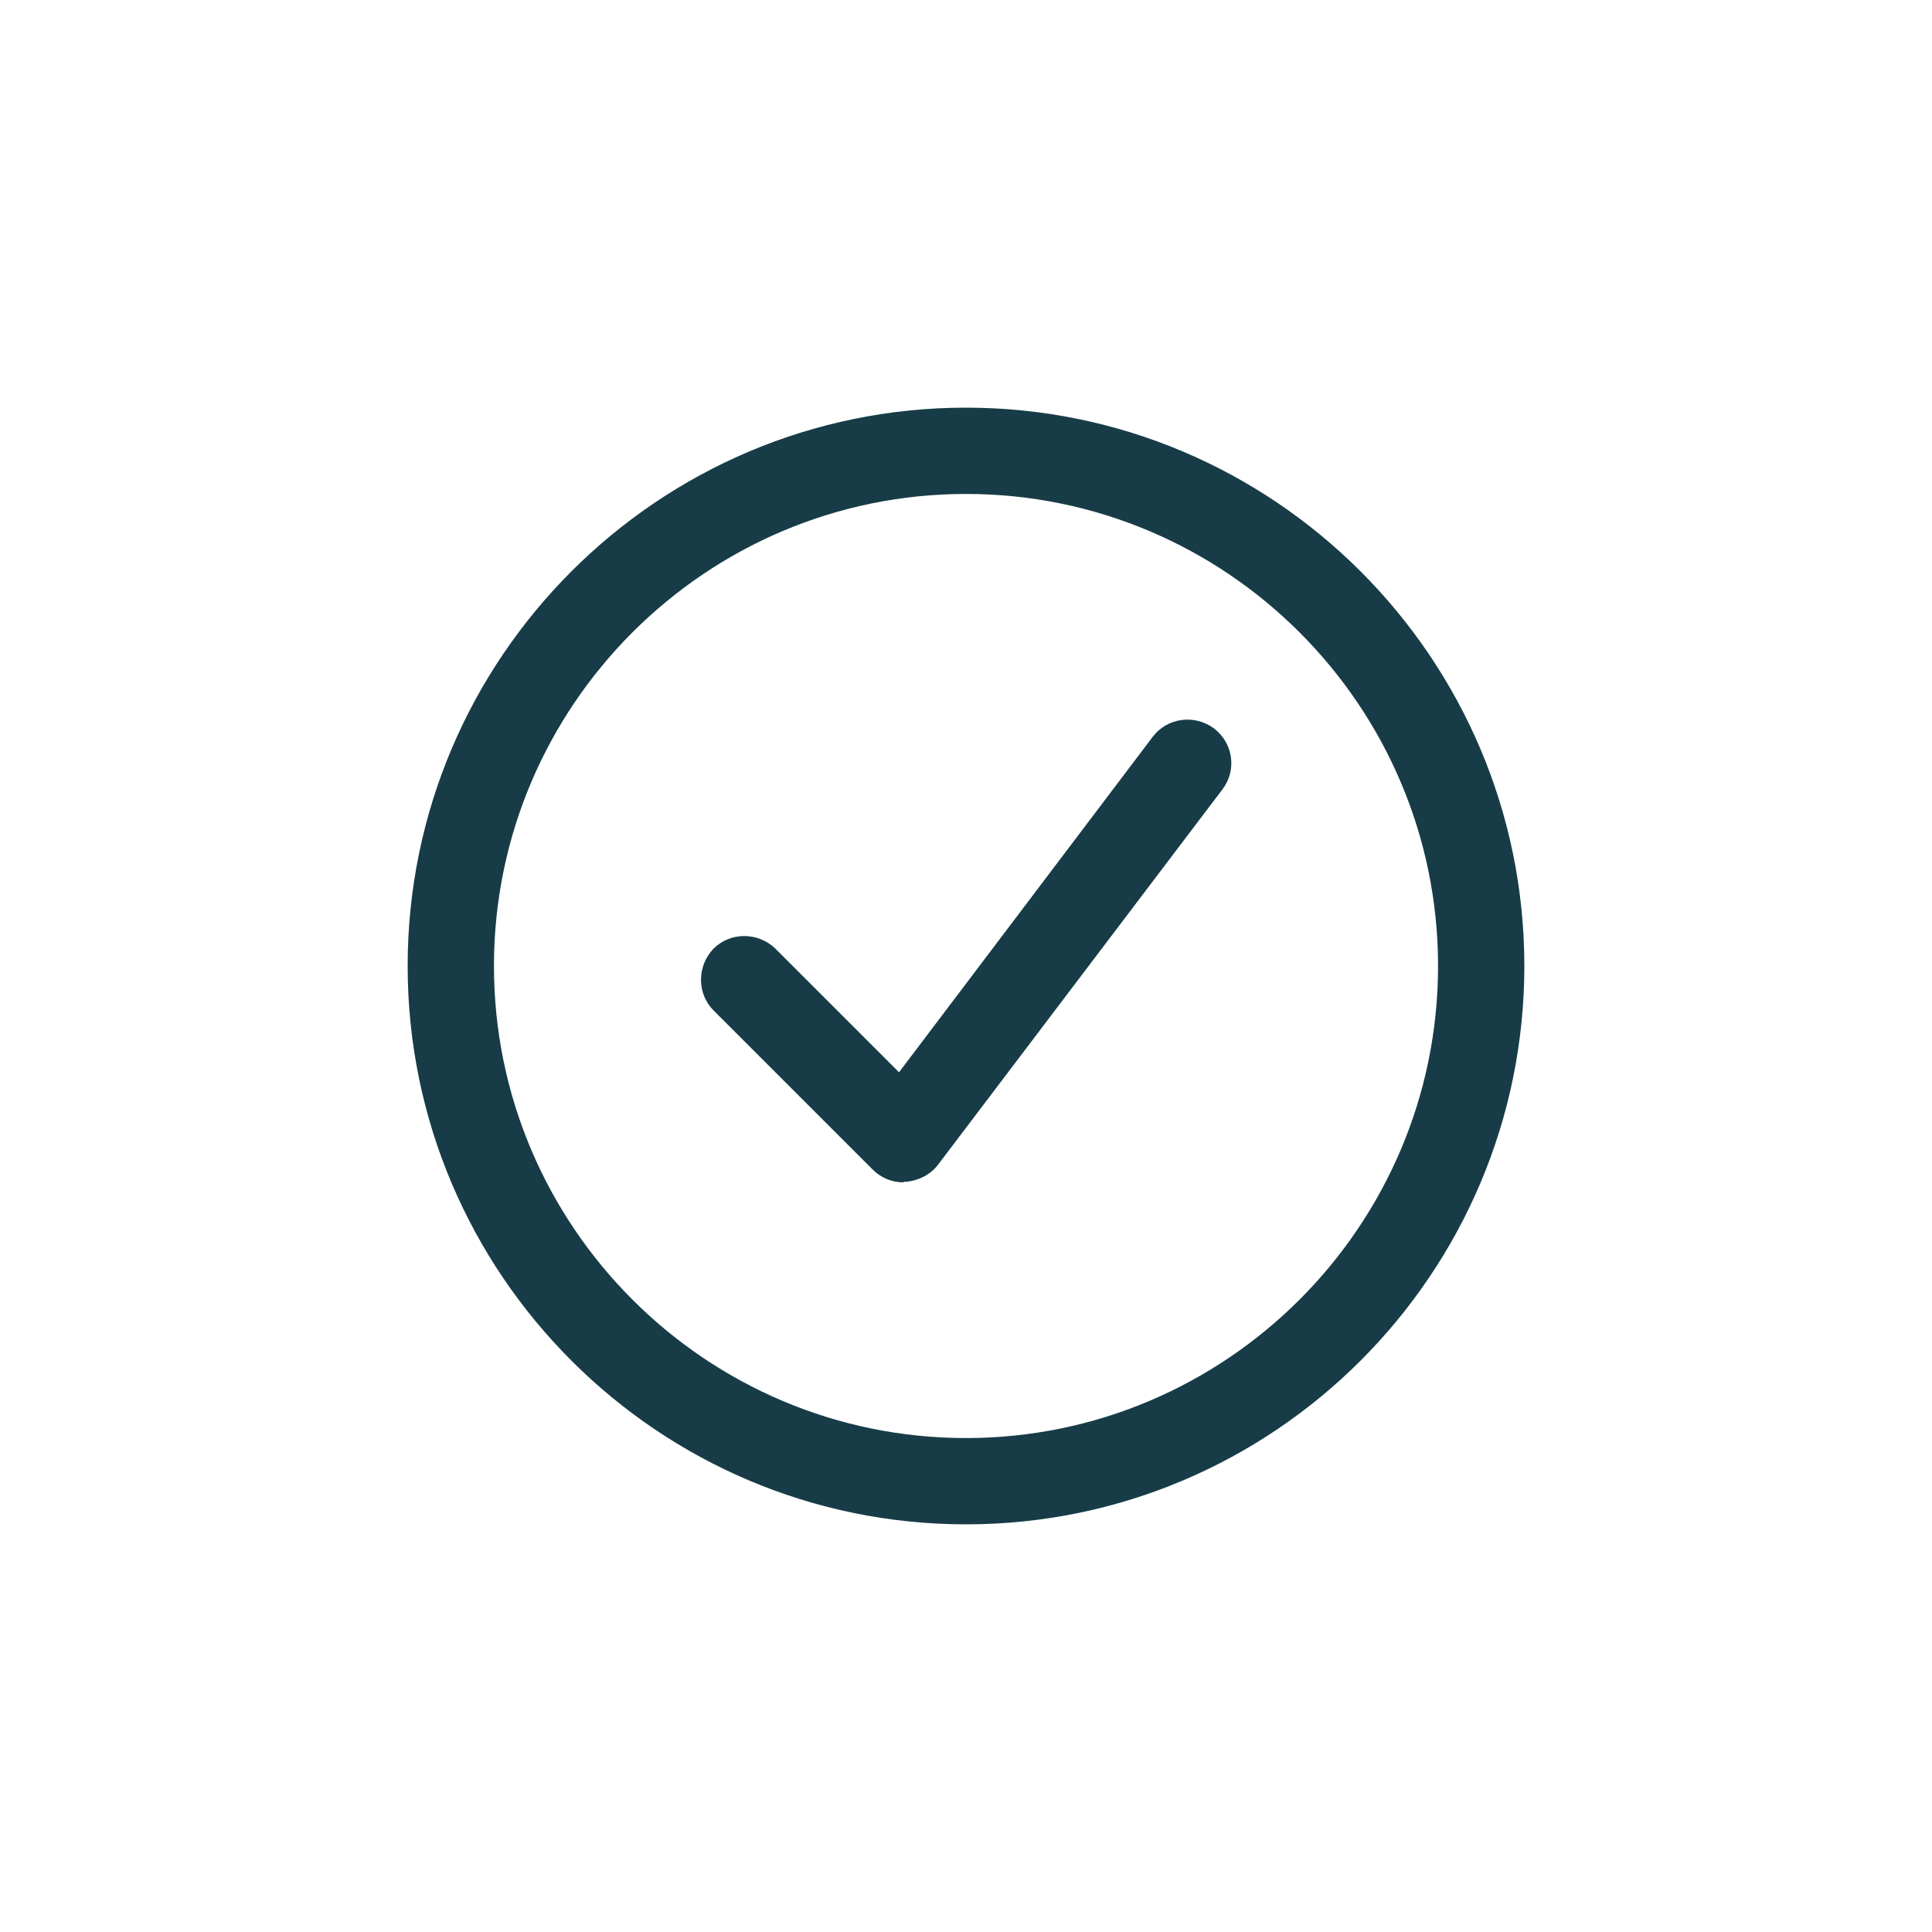 <svg xmlns="http://www.w3.org/2000/svg" xmlns:xlink="http://www.w3.org/1999/xlink" viewBox="0 0 30 30"><defs><style>.cls-1{clip-path:url(#clippath);}.cls-2{fill:none;}.cls-2,.cls-3,.cls-4,.cls-5{stroke-width:0px;}.cls-3{fill:url(#New_Gradient_Swatch_3);mix-blend-mode:multiply;opacity:.3;}.cls-6{clip-path:url(#clippath-1);}.cls-7{opacity:.2;}.cls-8{isolation:isolate;}.cls-4{fill:#173c47;}.cls-5{fill:#e0e9e6;}</style><clipPath id="clippath"><rect class="cls-2" x="478.65" y="-86.29" width="957.53" height="484.67"></rect></clipPath><clipPath id="clippath-1"><rect class="cls-2" x="-619.83" y="-55.23" width="1414" height="421.33"></rect></clipPath><linearGradient id="New_Gradient_Swatch_3" x1="-655.44" y1="152.27" x2="824.8" y2="152.27" gradientUnits="userSpaceOnUse"><stop offset="0" stop-color="#88afa8" stop-opacity="0"></stop><stop offset="1" stop-color="#88afa8"></stop></linearGradient></defs><g class="cls-8"><g id="Design"><g class="cls-1"><rect class="cls-5" x="-619.83" y="-55.23" width="1414" height="421.33"></rect><g class="cls-7"><g class="cls-6"><path class="cls-3" d="m-614.9-105.04h-40.54s20.41,21.77,20.41,21.77l20.44-21.44,20.1,21.44,20.44-21.44,20.1,21.44,20.44-21.44,20.1,21.44,20.44-21.44,20.1,21.44,20.44-21.44,20.1,21.44,20.44-21.44,20.1,21.44,20.44-21.44,20.1,21.44,20.44-21.44,20.1,21.44,20.44-21.44,20.1,21.44,20.44-21.44,20.1,21.44,20.44-21.44,20.1,21.44,20.44-21.44,20.1,21.44,20.44-21.44,20.1,21.44,20.44-21.44,20.1,21.44,20.44-21.44,20.1,21.44,20.44-21.44,20.1,21.44,20.44-21.44,20.1,21.44,20.44-21.44,20.1,21.44,20.44-21.44,20.1,21.44,20.44-21.44,20.1,21.44,20.44-21.44,20.1,21.44,20.44-21.44,20.1,21.44,20.44-21.44,20.1,21.44,20.44-21.44,20.1,21.44,20.44-21.44,20.1,21.44,20.44-21.44,20.1,21.44,20.44-21.44,20.1,21.44,20.44-21.44,20.1,21.44,20.44-21.44,20.1,21.44,20.44-21.44,20.1,21.44,20.44-21.44,20.1,21.44,20.44-21.44,20.1,21.44,20.44-21.44,20.1,21.44,20.44-21.44,20.1,21.44,20.44-21.44,20.1,21.44,20.76-21.77h-40.54s-.63,0-.63,0h-39.91s-.63,0-.63,0h-39.91s-.63,0-.63,0h-39.91s-.63,0-.63,0h-39.91s-.63,0-.63,0h-39.91s-.63,0-.63,0h-39.91s-.63,0-.63,0h-39.91s-.63,0-.63,0h-39.91s-.63,0-.63,0h-39.91s-.63,0-.63,0h-39.91s-.63,0-.63,0h-39.91s-.63,0-.63,0h-39.91s-.63,0-.63,0h-39.91s-.63,0-.63,0h-39.91s-.63,0-.63,0h-39.91s-.63,0-.63,0h-39.91s-.63,0-.63,0h-39.91s-.63,0-.63,0h-39.91s-.63,0-.63,0H-6.22s-.63,0-.63,0h-39.91s-.63,0-.63,0h-39.91s-.63,0-.63,0h-39.91s-.63,0-.63,0h-39.91s-.63,0-.63,0h-39.91s-.63,0-.63,0h-39.91s-.63,0-.63,0h-39.91s-.63,0-.63,0h-39.91s-.63,0-.63,0h-39.91s-.63,0-.63,0h-39.91s-.63,0-.63,0h-39.91s-.63,0-.63,0h-39.91s-.63,0-.63,0h-39.91s-.63,0-.63,0h-39.91s-.63,0-.63,0h-39.91s-.63,0-.63,0ZM804.04-60.93l20.76-21.77h-40.54s-.63,0-.63,0h-39.91s-.63,0-.63,0h-39.91s-.63,0-.63,0h-39.91s-.63,0-.63,0h-39.91s-.63,0-.63,0h-39.91s-.63,0-.63,0h-39.91s-.63,0-.63,0h-39.91s-.63,0-.63,0h-39.91s-.63,0-.63,0h-39.91s-.63,0-.63,0h-39.91s-.63,0-.63,0h-39.91s-.63,0-.63,0h-39.91s-.63,0-.63,0h-39.91s-.63,0-.63,0h-39.91s-.63,0-.63,0h-39.91s-.63,0-.63,0h-39.91s-.63,0-.63,0h-39.91s-.63,0-.63,0h-39.91s-.63,0-.63,0H14.05s-.63,0-.63,0H-26.49s-.63,0-.63,0h-39.91s-.63,0-.63,0h-39.91s-.63,0-.63,0h-39.91s-.63,0-.63,0h-39.91s-.63,0-.63,0h-39.91s-.63,0-.63,0h-39.91s-.63,0-.63,0h-39.91s-.63,0-.63,0h-39.91s-.63,0-.63,0h-39.91s-.63,0-.63,0h-39.91s-.63,0-.63,0h-39.91s-.63,0-.63,0h-39.91s-.63,0-.63,0h-39.91s-.63,0-.63,0h-39.91s-.63,0-.63,0h-40.54s20.41,21.77,20.41,21.77l20.44-21.44,20.1,21.44,20.44-21.44,20.1,21.44,20.44-21.44,20.1,21.44,20.44-21.44,20.1,21.44,20.44-21.44,20.1,21.44,20.44-21.44,20.1,21.44,20.44-21.44,20.1,21.44,20.44-21.44,20.1,21.44,20.44-21.44,20.1,21.44,20.44-21.44,20.1,21.44,20.44-21.44,20.1,21.44,20.44-21.44,20.1,21.44,20.44-21.44,20.1,21.44,20.44-21.44,20.1,21.44,20.44-21.44L-6.71-60.93l20.44-21.44,20.1,21.44,20.44-21.44,20.1,21.44,20.44-21.44,20.1,21.44,20.44-21.44,20.1,21.44,20.44-21.44,20.1,21.44,20.44-21.44,20.1,21.44,20.44-21.44,20.1,21.44,20.44-21.44,20.1,21.44,20.44-21.44,20.1,21.44,20.44-21.44,20.1,21.44,20.44-21.44,20.1,21.44,20.44-21.44,20.1,21.44,20.44-21.44,20.1,21.44,20.44-21.44,20.1,21.44,20.44-21.44,20.1,21.44,20.44-21.44,20.1,21.44,20.44-21.44,20.1,21.44,20.44-21.44,20.1,21.44,20.44-21.44,20.1,21.44,20.44-21.44,20.1,21.44Zm-1418.94.57h-40.54s20.41,21.77,20.41,21.77l20.44-21.44,20.1,21.44,20.44-21.44,20.1,21.44,20.44-21.44,20.1,21.44,20.44-21.44,20.1,21.44,20.44-21.44,20.1,21.44,20.44-21.44,20.1,21.44,20.44-21.44,20.1,21.44,20.44-21.44,20.1,21.44,20.44-21.44,20.1,21.44,20.44-21.44,20.1,21.44,20.44-21.44,20.1,21.44,20.44-21.44,20.1,21.44,20.44-21.44,20.1,21.44,20.44-21.44,20.1,21.44,20.44-21.44,20.1,21.44L-6.53-60.03l20.1,21.44,20.44-21.44,20.1,21.44,20.44-21.44,20.1,21.44,20.44-21.44,20.1,21.44,20.44-21.44,20.1,21.44,20.44-21.44,20.1,21.44,20.44-21.44,20.1,21.44,20.44-21.44,20.1,21.44,20.44-21.44,20.1,21.44,20.44-21.44,20.1,21.44,20.44-21.44,20.1,21.44,20.44-21.44,20.1,21.44,20.44-21.44,20.1,21.44,20.44-21.44,20.1,21.44,20.44-21.44,20.1,21.44,20.44-21.44,20.1,21.44,20.44-21.44,20.1,21.44,20.44-21.44,20.1,21.44,20.44-21.44,20.1,21.44,20.44-21.44,20.1,21.44,20.76-21.77h-40.54s-.63,0-.63,0h-39.91s-.63,0-.63,0h-39.91s-.63,0-.63,0h-39.91s-.63,0-.63,0h-39.91s-.63,0-.63,0h-39.91s-.63,0-.63,0h-39.91s-.63,0-.63,0h-39.91s-.63,0-.63,0h-39.91s-.63,0-.63,0h-39.91s-.63,0-.63,0h-39.91s-.63,0-.63,0h-39.91s-.63,0-.63,0h-39.91s-.63,0-.63,0h-39.91s-.63,0-.63,0h-39.91s-.63,0-.63,0h-39.91s-.63,0-.63,0h-39.91s-.63,0-.63,0h-39.91s-.63,0-.63,0h-39.91s-.63,0-.63,0H-6.22s-.63,0-.63,0h-39.91s-.63,0-.63,0h-39.91s-.63,0-.63,0h-39.91s-.63,0-.63,0h-39.91s-.63,0-.63,0h-39.91s-.63,0-.63,0h-39.91s-.63,0-.63,0h-39.91s-.63,0-.63,0h-39.91s-.63,0-.63,0h-39.91s-.63,0-.63,0h-39.91s-.63,0-.63,0h-39.91s-.63,0-.63,0h-39.91s-.63,0-.63,0h-39.91s-.63,0-.63,0h-39.91s-.63,0-.63,0h-39.91s-.63,0-.63,0ZM804.04-16.25l20.76-21.77h-40.54s-.63,0-.63,0h-39.91s-.63,0-.63,0h-39.91s-.63,0-.63,0h-39.91s-.63,0-.63,0h-39.91s-.63,0-.63,0h-39.91s-.63,0-.63,0h-39.91s-.63,0-.63,0h-39.91s-.63,0-.63,0h-39.91s-.63,0-.63,0h-39.91s-.63,0-.63,0h-39.91s-.63,0-.63,0h-39.91s-.63,0-.63,0h-39.91s-.63,0-.63,0h-39.91s-.63,0-.63,0h-39.91s-.63,0-.63,0h-39.91s-.63,0-.63,0h-39.91s-.63,0-.63,0h-39.91s-.63,0-.63,0h-39.91s-.63,0-.63,0H14.05s-.63,0-.63,0H-26.49s-.63,0-.63,0h-39.91s-.63,0-.63,0h-39.91s-.63,0-.63,0h-39.91s-.63,0-.63,0h-39.91s-.63,0-.63,0h-39.91s-.63,0-.63,0h-39.91s-.63,0-.63,0h-39.91s-.63,0-.63,0h-39.91s-.63,0-.63,0h-39.91s-.63,0-.63,0h-39.91s-.63,0-.63,0h-39.91s-.63,0-.63,0h-39.91s-.63,0-.63,0h-39.91s-.63,0-.63,0h-39.91s-.63,0-.63,0h-40.54s20.41,21.77,20.41,21.77l20.44-21.44,20.1,21.44,20.44-21.44,20.1,21.44,20.44-21.44,20.1,21.44,20.44-21.44,20.1,21.44,20.44-21.44,20.1,21.44,20.44-21.44,20.1,21.44,20.44-21.44,20.1,21.44,20.44-21.44,20.1,21.44,20.44-21.44,20.1,21.44,20.44-21.44,20.1,21.44,20.44-21.44,20.1,21.44,20.44-21.44,20.1,21.44,20.44-21.44,20.1,21.44,20.44-21.44,20.1,21.44,20.44-21.44L-6.71-16.25l20.44-21.44,20.1,21.44,20.44-21.44,20.1,21.44,20.44-21.44,20.1,21.44,20.44-21.44,20.1,21.44,20.44-21.44,20.1,21.44,20.44-21.44,20.1,21.44,20.44-21.44,20.1,21.44,20.44-21.44,20.1,21.44,20.44-21.44,20.1,21.44,20.44-21.44,20.1,21.44,20.44-21.44,20.1,21.44,20.44-21.44,20.1,21.44,20.44-21.44,20.1,21.44,20.44-21.44,20.1,21.44,20.44-21.44,20.1,21.44,20.44-21.44,20.1,21.44,20.44-21.44,20.1,21.44,20.44-21.44,20.1,21.44,20.44-21.44,20.1,21.44,20.44-21.44,20.1,21.44Zm-1418.94.57h-40.54s20.41,21.77,20.41,21.77l20.44-21.44,20.1,21.44,20.44-21.44,20.1,21.44,20.44-21.44,20.1,21.44,20.44-21.44,20.1,21.44,20.44-21.44,20.1,21.44,20.44-21.44,20.1,21.44,20.44-21.44,20.1,21.44,20.44-21.44,20.1,21.44,20.44-21.44,20.1,21.44,20.44-21.44,20.1,21.44,20.44-21.44,20.1,21.44,20.44-21.44,20.1,21.44,20.44-21.44,20.1,21.44,20.44-21.44,20.1,21.44,20.44-21.44L-26.97,6.09-6.53-15.34,13.56,6.09l20.44-21.44L54.1,6.09l20.44-21.44,20.1,21.44,20.44-21.44,20.1,21.44,20.44-21.44,20.1,21.44,20.44-21.44,20.1,21.44,20.44-21.44,20.1,21.44,20.44-21.44,20.1,21.44,20.44-21.44,20.1,21.44,20.44-21.44,20.1,21.44,20.44-21.44,20.1,21.44,20.44-21.44,20.1,21.44,20.44-21.44,20.1,21.44,20.44-21.44,20.1,21.44,20.44-21.44,20.1,21.44,20.44-21.44,20.1,21.44,20.44-21.44,20.1,21.44,20.44-21.44,20.1,21.44,20.44-21.44,20.1,21.44,20.44-21.44,20.1,21.44,20.76-21.77h-40.54s-.63,0-.63,0h-39.91s-.63,0-.63,0h-39.91s-.63,0-.63,0h-39.91s-.63,0-.63,0h-39.91s-.63,0-.63,0h-39.91s-.63,0-.63,0h-39.91s-.63,0-.63,0h-39.91s-.63,0-.63,0h-39.91s-.63,0-.63,0h-39.91s-.63,0-.63,0h-39.91s-.63,0-.63,0h-39.91s-.63,0-.63,0h-39.91s-.63,0-.63,0h-39.91s-.63,0-.63,0h-39.91s-.63,0-.63,0h-39.91s-.63,0-.63,0h-39.91s-.63,0-.63,0h-39.91s-.63,0-.63,0h-39.91s-.63,0-.63,0H-6.22s-.63,0-.63,0h-39.91s-.63,0-.63,0h-39.91s-.63,0-.63,0h-39.91s-.63,0-.63,0h-39.91s-.63,0-.63,0h-39.91s-.63,0-.63,0h-39.91s-.63,0-.63,0h-39.91s-.63,0-.63,0h-39.91s-.63,0-.63,0h-39.91s-.63,0-.63,0h-39.91s-.63,0-.63,0h-39.91s-.63,0-.63,0h-39.91s-.63,0-.63,0h-39.91s-.63,0-.63,0h-39.91s-.63,0-.63,0h-39.91s-.63,0-.63,0ZM804.04,28.44l20.76-21.77h-40.54s-.63,0-.63,0h-39.91s-.63,0-.63,0h-39.91s-.63,0-.63,0h-39.91s-.63,0-.63,0h-39.91s-.63,0-.63,0h-39.91s-.63,0-.63,0h-39.91s-.63,0-.63,0h-39.91s-.63,0-.63,0h-39.91s-.63,0-.63,0h-39.91s-.63,0-.63,0h-39.91s-.63,0-.63,0h-39.91s-.63,0-.63,0h-39.91s-.63,0-.63,0h-39.91s-.63,0-.63,0h-39.91s-.63,0-.63,0h-39.91s-.63,0-.63,0h-39.91s-.63,0-.63,0h-39.91s-.63,0-.63,0h-39.91s-.63,0-.63,0H14.05s-.63,0-.63,0H-26.49s-.63,0-.63,0h-39.91s-.63,0-.63,0h-39.91s-.63,0-.63,0h-39.91s-.63,0-.63,0h-39.91s-.63,0-.63,0h-39.91s-.63,0-.63,0h-39.91s-.63,0-.63,0h-39.91s-.63,0-.63,0h-39.91s-.63,0-.63,0h-39.91s-.63,0-.63,0h-39.91s-.63,0-.63,0h-39.91s-.63,0-.63,0h-39.91s-.63,0-.63,0h-39.91s-.63,0-.63,0h-39.91s-.63,0-.63,0h-40.54s20.41,21.77,20.41,21.77l20.44-21.44,20.1,21.44,20.44-21.44,20.1,21.44,20.44-21.44,20.1,21.44,20.44-21.44,20.1,21.44,20.44-21.44,20.1,21.44,20.44-21.44,20.1,21.44,20.44-21.44,20.1,21.44,20.44-21.44,20.1,21.44,20.44-21.44,20.1,21.44,20.44-21.44,20.1,21.44,20.44-21.44,20.1,21.44,20.44-21.44,20.1,21.44,20.44-21.44,20.1,21.44,20.44-21.44,20.1,21.44L-26.8,7-6.71,28.44,13.74,7l20.1,21.44L54.27,7l20.1,21.44,20.44-21.44,20.1,21.44,20.44-21.44,20.1,21.44,20.44-21.44,20.1,21.44,20.44-21.44,20.1,21.44,20.44-21.44,20.1,21.44,20.44-21.44,20.1,21.44,20.44-21.44,20.1,21.44,20.44-21.44,20.1,21.44,20.44-21.44,20.1,21.44,20.44-21.44,20.1,21.44,20.44-21.44,20.1,21.44,20.44-21.44,20.1,21.44,20.44-21.44,20.1,21.44,20.44-21.44,20.1,21.44,20.44-21.44,20.1,21.44,20.44-21.44,20.1,21.44,20.44-21.44,20.1,21.44,20.44-21.44,20.1,21.44Zm-1418.94.57h-40.54s20.41,21.77,20.41,21.77l20.44-21.44,20.1,21.44,20.44-21.44,20.1,21.44,20.44-21.44,20.1,21.44,20.44-21.44,20.1,21.44,20.44-21.44,20.1,21.44,20.44-21.44,20.1,21.44,20.44-21.44,20.1,21.44,20.44-21.44,20.1,21.44,20.44-21.44,20.1,21.44,20.44-21.44,20.1,21.44,20.44-21.44,20.1,21.44,20.44-21.44,20.1,21.44,20.44-21.44,20.1,21.44,20.44-21.44,20.1,21.44,20.44-21.44,20.1,21.44L-6.53,29.34l20.1,21.44,20.44-21.44,20.1,21.44,20.44-21.44,20.1,21.44,20.44-21.44,20.1,21.44,20.44-21.44,20.1,21.44,20.44-21.44,20.1,21.44,20.44-21.44,20.1,21.44,20.44-21.44,20.1,21.44,20.44-21.44,20.1,21.44,20.44-21.44,20.1,21.44,20.44-21.44,20.1,21.44,20.44-21.44,20.1,21.44,20.44-21.44,20.1,21.44,20.44-21.44,20.1,21.44,20.44-21.44,20.1,21.44,20.44-21.44,20.1,21.44,20.44-21.44,20.1,21.44,20.44-21.44,20.1,21.44,20.44-21.44,20.1,21.44,20.44-21.44,20.1,21.44,20.76-21.77h-40.54s-.63,0-.63,0h-39.91s-.63,0-.63,0h-39.91s-.63,0-.63,0h-39.91s-.63,0-.63,0h-39.91s-.63,0-.63,0h-39.91s-.63,0-.63,0h-39.91s-.63,0-.63,0h-39.91s-.63,0-.63,0h-39.91s-.63,0-.63,0h-39.91s-.63,0-.63,0h-39.91s-.63,0-.63,0h-39.91s-.63,0-.63,0h-39.91s-.63,0-.63,0h-39.91s-.63,0-.63,0h-39.91s-.63,0-.63,0h-39.91s-.63,0-.63,0h-39.91s-.63,0-.63,0h-39.91s-.63,0-.63,0h-39.91s-.63,0-.63,0H-6.22s-.63,0-.63,0h-39.91s-.63,0-.63,0h-39.91s-.63,0-.63,0h-39.91s-.63,0-.63,0h-39.91s-.63,0-.63,0h-39.91s-.63,0-.63,0h-39.91s-.63,0-.63,0h-39.91s-.63,0-.63,0h-39.91s-.63,0-.63,0h-39.91s-.63,0-.63,0h-39.91s-.63,0-.63,0h-39.91s-.63,0-.63,0h-39.91s-.63,0-.63,0h-39.91s-.63,0-.63,0h-39.91s-.63,0-.63,0h-39.91s-.63,0-.63,0Zm1418.94,44.11l20.76-21.77h-40.54s-.63,0-.63,0h-39.91s-.63,0-.63,0h-39.91s-.63,0-.63,0h-39.91s-.63,0-.63,0h-39.91s-.63,0-.63,0h-39.91s-.63,0-.63,0h-39.91s-.63,0-.63,0h-39.91s-.63,0-.63,0h-39.91s-.63,0-.63,0h-39.91s-.63,0-.63,0h-39.91s-.63,0-.63,0h-39.91s-.63,0-.63,0h-39.91s-.63,0-.63,0h-39.91s-.63,0-.63,0h-39.91s-.63,0-.63,0h-39.91s-.63,0-.63,0h-39.91s-.63,0-.63,0h-39.91s-.63,0-.63,0h-39.91s-.63,0-.63,0H14.05s-.63,0-.63,0H-26.49s-.63,0-.63,0h-39.91s-.63,0-.63,0h-39.91s-.63,0-.63,0h-39.91s-.63,0-.63,0h-39.91s-.63,0-.63,0h-39.91s-.63,0-.63,0h-39.91s-.63,0-.63,0h-39.91s-.63,0-.63,0h-39.91s-.63,0-.63,0h-39.91s-.63,0-.63,0h-39.91s-.63,0-.63,0h-39.91s-.63,0-.63,0h-39.91s-.63,0-.63,0h-39.91s-.63,0-.63,0h-39.91s-.63,0-.63,0h-40.54s20.41,21.77,20.41,21.77l20.44-21.44,20.1,21.44,20.44-21.44,20.1,21.44,20.44-21.44,20.1,21.44,20.44-21.44,20.1,21.44,20.44-21.44,20.1,21.44,20.44-21.44,20.1,21.44,20.44-21.44,20.1,21.44,20.44-21.44,20.1,21.44,20.44-21.44,20.1,21.44,20.44-21.44,20.1,21.44,20.44-21.44,20.1,21.44,20.44-21.44,20.1,21.44,20.44-21.44,20.1,21.44,20.44-21.44,20.1,21.44,20.44-21.44,20.1,21.44,20.44-21.44,20.1,21.44,20.44-21.44,20.1,21.44,20.44-21.44,20.1,21.44,20.44-21.44,20.1,21.44,20.44-21.44,20.1,21.44,20.44-21.44,20.1,21.44,20.44-21.44,20.1,21.44,20.44-21.44,20.1,21.44,20.44-21.44,20.1,21.44,20.44-21.44,20.1,21.44,20.44-21.44,20.1,21.44,20.44-21.44,20.1,21.44,20.44-21.44,20.1,21.44,20.44-21.44,20.1,21.44,20.44-21.44,20.1,21.44,20.44-21.44,20.1,21.44,20.44-21.44,20.1,21.44,20.44-21.44,20.1,21.44,20.44-21.44,20.1,21.44,20.44-21.44,20.1,21.44Zm-1418.94.57h-40.54s20.41,21.77,20.41,21.77l20.44-21.44,20.1,21.44,20.44-21.44,20.1,21.44,20.44-21.44,20.1,21.44,20.44-21.44,20.1,21.44,20.44-21.44,20.1,21.44,20.44-21.44,20.1,21.44,20.44-21.44,20.1,21.44,20.44-21.44,20.1,21.44,20.44-21.44,20.1,21.44,20.44-21.44,20.1,21.44,20.44-21.44,20.1,21.44,20.44-21.44,20.1,21.44,20.44-21.44,20.1,21.44,20.44-21.44,20.1,21.44,20.44-21.44,20.1,21.44,20.44-21.44,20.1,21.44,20.44-21.44,20.1,21.44,20.44-21.44,20.1,21.44,20.44-21.44,20.1,21.44,20.44-21.44,20.1,21.44,20.44-21.44,20.1,21.44,20.44-21.44,20.1,21.44,20.44-21.44,20.1,21.44,20.44-21.44,20.1,21.44,20.44-21.44,20.1,21.44,20.44-21.44,20.1,21.44,20.44-21.44,20.1,21.44,20.44-21.44,20.1,21.44,20.44-21.44,20.1,21.44,20.44-21.44,20.1,21.44,20.44-21.44,20.1,21.44,20.44-21.44,20.1,21.44,20.44-21.44,20.1,21.44,20.44-21.44,20.1,21.44,20.44-21.44,20.1,21.44,20.76-21.77h-40.54s-.63,0-.63,0h-39.91s-.63,0-.63,0h-39.91s-.63,0-.63,0h-39.91s-.63,0-.63,0h-39.91s-.63,0-.63,0h-39.91s-.63,0-.63,0h-39.91s-.63,0-.63,0h-39.91s-.63,0-.63,0h-39.91s-.63,0-.63,0h-39.91s-.63,0-.63,0h-39.91s-.63,0-.63,0h-39.91s-.63,0-.63,0h-39.91s-.63,0-.63,0h-39.91s-.63,0-.63,0h-39.91s-.63,0-.63,0h-39.91s-.63,0-.63,0h-39.91s-.63,0-.63,0h-39.91s-.63,0-.63,0h-39.91s-.63,0-.63,0H-6.22s-.63,0-.63,0h-39.91s-.63,0-.63,0h-39.91s-.63,0-.63,0h-39.91s-.63,0-.63,0h-39.91s-.63,0-.63,0h-39.91s-.63,0-.63,0h-39.91s-.63,0-.63,0h-39.91s-.63,0-.63,0h-39.91s-.63,0-.63,0h-39.91s-.63,0-.63,0h-39.91s-.63,0-.63,0h-39.91s-.63,0-.63,0h-39.91s-.63,0-.63,0h-39.91s-.63,0-.63,0h-39.91s-.63,0-.63,0h-39.91s-.63,0-.63,0Zm1418.94,44.11l20.76-21.77h-40.54s-.63,0-.63,0h-39.91s-.63,0-.63,0h-39.91s-.63,0-.63,0h-39.91s-.63,0-.63,0h-39.91s-.63,0-.63,0h-39.91s-.63,0-.63,0h-39.91s-.63,0-.63,0h-39.91s-.63,0-.63,0h-39.91s-.63,0-.63,0h-39.91s-.63,0-.63,0h-39.91s-.63,0-.63,0h-39.91s-.63,0-.63,0h-39.91s-.63,0-.63,0h-39.91s-.63,0-.63,0h-39.91s-.63,0-.63,0h-39.91s-.63,0-.63,0h-39.91s-.63,0-.63,0h-39.91s-.63,0-.63,0h-39.91s-.63,0-.63,0H14.05s-.63,0-.63,0H-26.49s-.63,0-.63,0h-39.91s-.63,0-.63,0h-39.91s-.63,0-.63,0h-39.91s-.63,0-.63,0h-39.91s-.63,0-.63,0h-39.91s-.63,0-.63,0h-39.91s-.63,0-.63,0h-39.91s-.63,0-.63,0h-39.91s-.63,0-.63,0h-39.91s-.63,0-.63,0h-39.91s-.63,0-.63,0h-39.91s-.63,0-.63,0h-39.91s-.63,0-.63,0h-39.91s-.63,0-.63,0h-39.91s-.63,0-.63,0h-40.54s20.41,21.77,20.41,21.77l20.44-21.44,20.1,21.44,20.44-21.44,20.1,21.44,20.44-21.44,20.1,21.44,20.44-21.44,20.1,21.44,20.44-21.44,20.1,21.44,20.44-21.44,20.1,21.44,20.44-21.44,20.1,21.44,20.44-21.44,20.1,21.44,20.44-21.44,20.1,21.44,20.44-21.44,20.1,21.44,20.44-21.44,20.1,21.44,20.44-21.44,20.1,21.44,20.44-21.44,20.1,21.44,20.44-21.44,20.1,21.44,20.44-21.44,20.1,21.44,20.44-21.44,20.1,21.44,20.44-21.44,20.1,21.44,20.44-21.44,20.1,21.44,20.44-21.44,20.1,21.44,20.44-21.44,20.1,21.44,20.44-21.44,20.1,21.44,20.44-21.44,20.1,21.44,20.44-21.44,20.1,21.44,20.44-21.44,20.1,21.44,20.44-21.44,20.1,21.44,20.44-21.44,20.1,21.44,20.44-21.44,20.1,21.44,20.44-21.44,20.1,21.44,20.44-21.44,20.1,21.44,20.44-21.44,20.1,21.44,20.44-21.44,20.1,21.44,20.44-21.44,20.1,21.44,20.44-21.44,20.1,21.44,20.44-21.44,20.1,21.44,20.44-21.44,20.1,21.44Zm-1418.94.57h-40.54s20.41,21.77,20.41,21.77l20.44-21.44,20.1,21.44,20.44-21.44,20.1,21.44,20.44-21.44,20.1,21.44,20.44-21.44,20.1,21.44,20.44-21.44,20.1,21.44,20.44-21.44,20.1,21.44,20.44-21.44,20.1,21.44,20.44-21.44,20.1,21.44,20.44-21.44,20.1,21.44,20.44-21.44,20.1,21.44,20.44-21.44,20.1,21.44,20.44-21.44,20.1,21.44,20.44-21.44,20.1,21.44,20.44-21.44,20.1,21.44,20.44-21.44,20.1,21.44,20.44-21.44,20.1,21.44,20.44-21.44,20.1,21.44,20.44-21.44,20.1,21.44,20.44-21.44,20.1,21.44,20.44-21.44,20.1,21.44,20.44-21.44,20.1,21.44,20.44-21.44,20.1,21.44,20.44-21.44,20.1,21.44,20.44-21.44,20.1,21.44,20.44-21.44,20.1,21.44,20.44-21.44,20.1,21.44,20.44-21.44,20.1,21.44,20.44-21.44,20.1,21.44,20.44-21.44,20.1,21.44,20.44-21.44,20.1,21.44,20.44-21.44,20.1,21.44,20.44-21.44,20.1,21.44,20.44-21.44,20.1,21.44,20.44-21.44,20.1,21.44,20.44-21.44,20.1,21.44,20.76-21.77h-40.54s-.63,0-.63,0h-39.91s-.63,0-.63,0h-39.91s-.63,0-.63,0h-39.91s-.63,0-.63,0h-39.91s-.63,0-.63,0h-39.91s-.63,0-.63,0h-39.91s-.63,0-.63,0h-39.91s-.63,0-.63,0h-39.91s-.63,0-.63,0h-39.91s-.63,0-.63,0h-39.91s-.63,0-.63,0h-39.91s-.63,0-.63,0h-39.91s-.63,0-.63,0h-39.91s-.63,0-.63,0h-39.91s-.63,0-.63,0h-39.91s-.63,0-.63,0h-39.91s-.63,0-.63,0h-39.91s-.63,0-.63,0h-39.91s-.63,0-.63,0H-6.22s-.63,0-.63,0h-39.91s-.63,0-.63,0h-39.91s-.63,0-.63,0h-39.91s-.63,0-.63,0h-39.91s-.63,0-.63,0h-39.91s-.63,0-.63,0h-39.91s-.63,0-.63,0h-39.91s-.63,0-.63,0h-39.91s-.63,0-.63,0h-39.91s-.63,0-.63,0h-39.91s-.63,0-.63,0h-39.91s-.63,0-.63,0h-39.91s-.63,0-.63,0h-39.91s-.63,0-.63,0h-39.91s-.63,0-.63,0h-39.91s-.63,0-.63,0Zm1418.94,44.11l20.76-21.77h-40.54s-.63,0-.63,0h-39.91s-.63,0-.63,0h-39.91s-.63,0-.63,0h-39.91s-.63,0-.63,0h-39.91s-.63,0-.63,0h-39.91s-.63,0-.63,0h-39.91s-.63,0-.63,0h-39.91s-.63,0-.63,0h-39.91s-.63,0-.63,0h-39.91s-.63,0-.63,0h-39.91s-.63,0-.63,0h-39.91s-.63,0-.63,0h-39.91s-.63,0-.63,0h-39.91s-.63,0-.63,0h-39.91s-.63,0-.63,0h-39.91s-.63,0-.63,0h-39.91s-.63,0-.63,0h-39.91s-.63,0-.63,0h-39.91s-.63,0-.63,0H14.05s-.63,0-.63,0H-26.49s-.63,0-.63,0h-39.91s-.63,0-.63,0h-39.91s-.63,0-.63,0h-39.91s-.63,0-.63,0h-39.91s-.63,0-.63,0h-39.91s-.63,0-.63,0h-39.91s-.63,0-.63,0h-39.91s-.63,0-.63,0h-39.91s-.63,0-.63,0h-39.91s-.63,0-.63,0h-39.91s-.63,0-.63,0h-39.91s-.63,0-.63,0h-39.91s-.63,0-.63,0h-39.91s-.63,0-.63,0h-39.91s-.63,0-.63,0h-40.54s20.41,21.77,20.41,21.77l20.44-21.44,20.1,21.44,20.44-21.44,20.1,21.44,20.44-21.44,20.1,21.44,20.44-21.44,20.1,21.44,20.44-21.44,20.1,21.44,20.44-21.44,20.1,21.44,20.44-21.44,20.1,21.44,20.44-21.44,20.1,21.44,20.44-21.44,20.1,21.44,20.44-21.44,20.1,21.44,20.44-21.44,20.1,21.44,20.44-21.44,20.1,21.44,20.44-21.44,20.1,21.44,20.44-21.44,20.1,21.44,20.44-21.44,20.1,21.44,20.44-21.44,20.1,21.44,20.44-21.44,20.1,21.44,20.44-21.44,20.1,21.44,20.44-21.44,20.1,21.44,20.44-21.44,20.1,21.44,20.44-21.44,20.1,21.44,20.44-21.44,20.1,21.44,20.44-21.44,20.1,21.44,20.44-21.44,20.1,21.44,20.44-21.44,20.1,21.44,20.44-21.44,20.1,21.44,20.44-21.44,20.1,21.44,20.44-21.44,20.1,21.44,20.44-21.44,20.1,21.44,20.44-21.44,20.1,21.44,20.44-21.44,20.1,21.44,20.44-21.44,20.1,21.44,20.44-21.44,20.1,21.44,20.44-21.44,20.1,21.44,20.44-21.44,20.1,21.44Zm-1418.94.57h-40.54s20.41,21.77,20.41,21.77l20.44-21.44,20.1,21.44,20.44-21.44,20.1,21.44,20.44-21.44,20.1,21.44,20.44-21.44,20.1,21.44,20.44-21.44,20.1,21.44,20.44-21.44,20.1,21.44,20.44-21.44,20.1,21.44,20.44-21.44,20.1,21.44,20.44-21.44,20.1,21.44,20.44-21.44,20.1,21.44,20.44-21.44,20.1,21.44,20.44-21.44,20.1,21.44,20.44-21.44,20.1,21.44,20.44-21.44,20.1,21.44,20.44-21.44,20.1,21.44,20.44-21.44,20.1,21.44,20.44-21.44,20.1,21.44,20.44-21.44,20.1,21.44,20.44-21.44,20.1,21.44,20.44-21.44,20.1,21.44,20.44-21.44,20.1,21.44,20.44-21.44,20.1,21.44,20.44-21.44,20.1,21.44,20.44-21.44,20.1,21.44,20.44-21.44,20.1,21.44,20.44-21.44,20.1,21.44,20.44-21.44,20.1,21.44,20.44-21.44,20.1,21.44,20.44-21.44,20.1,21.44,20.44-21.44,20.1,21.44,20.44-21.44,20.1,21.44,20.44-21.44,20.1,21.44,20.44-21.44,20.1,21.44,20.44-21.44,20.1,21.44,20.44-21.44,20.1,21.44,20.76-21.77h-40.54s-.63,0-.63,0h-39.91s-.63,0-.63,0h-39.91s-.63,0-.63,0h-39.91s-.63,0-.63,0h-39.91s-.63,0-.63,0h-39.91s-.63,0-.63,0h-39.91s-.63,0-.63,0h-39.91s-.63,0-.63,0h-39.91s-.63,0-.63,0h-39.91s-.63,0-.63,0h-39.91s-.63,0-.63,0h-39.91s-.63,0-.63,0h-39.91s-.63,0-.63,0h-39.91s-.63,0-.63,0h-39.91s-.63,0-.63,0h-39.91s-.63,0-.63,0h-39.91s-.63,0-.63,0h-39.91s-.63,0-.63,0h-39.91s-.63,0-.63,0H-6.22s-.63,0-.63,0h-39.91s-.63,0-.63,0h-39.91s-.63,0-.63,0h-39.91s-.63,0-.63,0h-39.91s-.63,0-.63,0h-39.91s-.63,0-.63,0h-39.91s-.63,0-.63,0h-39.91s-.63,0-.63,0h-39.91s-.63,0-.63,0h-39.91s-.63,0-.63,0h-39.91s-.63,0-.63,0h-39.91s-.63,0-.63,0h-39.91s-.63,0-.63,0h-39.91s-.63,0-.63,0h-39.91s-.63,0-.63,0h-39.91s-.63,0-.63,0Zm1398.84,24.02l-20.44,21.44-20.1-21.44-20.44,21.44-20.1-21.44-20.44,21.44-20.1-21.44-20.44,21.44-20.1-21.44-20.44,21.44-20.1-21.44-20.44,21.44-20.1-21.44-20.44,21.44-20.1-21.44-20.44,21.44-20.1-21.44-20.44,21.44-20.1-21.44-20.44,21.44-20.1-21.44-20.44,21.44-20.1-21.44-20.44,21.44-20.1-21.44-20.44,21.44-20.1-21.44-20.44,21.44-20.1-21.44-20.44,21.44-20.1-21.44-20.44,21.44-20.1-21.44-20.44,21.44-20.1-21.44-20.44,21.44-20.1-21.44-20.44,21.44-20.1-21.44-20.44,21.44-20.1-21.44-20.44,21.44-20.1-21.44-20.44,21.44-20.1-21.44-20.44,21.44-20.1-21.44-20.44,21.44-20.1-21.44-20.44,21.44-20.1-21.44-20.44,21.44-20.1-21.44-20.44,21.44-20.1-21.44-20.44,21.44-20.1-21.44-20.44,21.44-20.1-21.44-20.44,21.44-20.1-21.44-20.44,21.44-20.1-21.44-20.44,21.44-20.1-21.44-20.44,21.44-20.1-21.44-20.44,21.44-20.1-21.44-20.44,21.44-20.41-21.77h40.54s.63,0,.63,0h39.91s.63,0,.63,0h39.91s.63,0,.63,0h39.91s.63,0,.63,0h39.91s.63,0,.63,0h39.91s.63,0,.63,0h39.91s.63,0,.63,0h39.91s.63,0,.63,0h39.91s.63,0,.63,0h39.91s.63,0,.63,0h39.91s.63,0,.63,0h39.91s.63,0,.63,0h39.91s.63,0,.63,0h39.91s.63,0,.63,0H-27.11s.63,0,.63,0H13.42s.63,0,.63,0h39.91s.63,0,.63,0h39.91s.63,0,.63,0h39.91s.63,0,.63,0h39.91s.63,0,.63,0h39.91s.63,0,.63,0h39.91s.63,0,.63,0h39.91s.63,0,.63,0h39.91s.63,0,.63,0h39.91s.63,0,.63,0h39.91s.63,0,.63,0h39.91s.63,0,.63,0h39.91s.63,0,.63,0h39.91s.63,0,.63,0h39.91s.63,0,.63,0h39.91s.63,0,.63,0h39.91s.63,0,.63,0h39.91s.63,0,.63,0h39.91s.63,0,.63,0h39.91s.63,0,.63,0h40.54s-20.76,21.77-20.76,21.77l-20.1-21.44Zm-1398.84,22.01h-40.54s20.41,21.77,20.41,21.77l20.44-21.44,20.1,21.44,20.44-21.44,20.1,21.44,20.44-21.44,20.1,21.44,20.44-21.44,20.1,21.44,20.44-21.44,20.1,21.44,20.44-21.44,20.1,21.44,20.44-21.44,20.1,21.44,20.44-21.44,20.1,21.44,20.44-21.44,20.1,21.44,20.44-21.44,20.1,21.44,20.44-21.44,20.1,21.44,20.44-21.44,20.1,21.44,20.44-21.44,20.1,21.44,20.44-21.44,20.1,21.44,20.44-21.44,20.1,21.44,20.44-21.44,20.1,21.44,20.44-21.44,20.1,21.44,20.44-21.44,20.1,21.44,20.44-21.44,20.1,21.44,20.44-21.44,20.1,21.44,20.44-21.44,20.1,21.44,20.44-21.44,20.1,21.44,20.44-21.44,20.1,21.44,20.44-21.44,20.1,21.44,20.44-21.44,20.1,21.44,20.44-21.44,20.1,21.44,20.44-21.44,20.1,21.44,20.44-21.44,20.1,21.44,20.44-21.44,20.1,21.44,20.44-21.44,20.1,21.44,20.44-21.44,20.1,21.44,20.44-21.44,20.1,21.44,20.44-21.44,20.1,21.44,20.44-21.44,20.1,21.44,20.44-21.44,20.1,21.44,20.76-21.77h-40.54s-.63,0-.63,0h-39.91s-.63,0-.63,0h-39.91s-.63,0-.63,0h-39.91s-.63,0-.63,0h-39.91s-.63,0-.63,0h-39.91s-.63,0-.63,0h-39.91s-.63,0-.63,0h-39.91s-.63,0-.63,0h-39.91s-.63,0-.63,0h-39.91s-.63,0-.63,0h-39.91s-.63,0-.63,0h-39.91s-.63,0-.63,0h-39.91s-.63,0-.63,0h-39.91s-.63,0-.63,0h-39.91s-.63,0-.63,0h-39.91s-.63,0-.63,0h-39.91s-.63,0-.63,0h-39.91s-.63,0-.63,0h-39.91s-.63,0-.63,0H-6.22s-.63,0-.63,0h-39.91s-.63,0-.63,0h-39.91s-.63,0-.63,0h-39.91s-.63,0-.63,0h-39.91s-.63,0-.63,0h-39.91s-.63,0-.63,0h-39.91s-.63,0-.63,0h-39.91s-.63,0-.63,0h-39.91s-.63,0-.63,0h-39.91s-.63,0-.63,0h-39.91s-.63,0-.63,0h-39.91s-.63,0-.63,0h-39.91s-.63,0-.63,0h-39.91s-.63,0-.63,0h-39.91s-.63,0-.63,0h-39.91s-.63,0-.63,0Zm1418.94,44.11l20.76-21.77h-40.54s-.63,0-.63,0h-39.91s-.63,0-.63,0h-39.91s-.63,0-.63,0h-39.91s-.63,0-.63,0h-39.91s-.63,0-.63,0h-39.91s-.63,0-.63,0h-39.91s-.63,0-.63,0h-39.91s-.63,0-.63,0h-39.91s-.63,0-.63,0h-39.91s-.63,0-.63,0h-39.91s-.63,0-.63,0h-39.91s-.63,0-.63,0h-39.91s-.63,0-.63,0h-39.91s-.63,0-.63,0h-39.91s-.63,0-.63,0h-39.91s-.63,0-.63,0h-39.91s-.63,0-.63,0h-39.91s-.63,0-.63,0h-39.91s-.63,0-.63,0H14.05s-.63,0-.63,0H-26.49s-.63,0-.63,0h-39.91s-.63,0-.63,0h-39.91s-.63,0-.63,0h-39.91s-.63,0-.63,0h-39.91s-.63,0-.63,0h-39.91s-.63,0-.63,0h-39.91s-.63,0-.63,0h-39.91s-.63,0-.63,0h-39.91s-.63,0-.63,0h-39.91s-.63,0-.63,0h-39.91s-.63,0-.63,0h-39.91s-.63,0-.63,0h-39.91s-.63,0-.63,0h-39.91s-.63,0-.63,0h-39.91s-.63,0-.63,0h-40.54s20.41,21.77,20.41,21.77l20.44-21.44,20.1,21.44,20.44-21.44,20.1,21.44,20.44-21.44,20.1,21.44,20.44-21.44,20.1,21.44,20.44-21.44,20.1,21.44,20.44-21.44,20.1,21.44,20.44-21.44,20.1,21.44,20.44-21.44,20.1,21.44,20.44-21.44,20.1,21.44,20.44-21.44,20.1,21.44,20.44-21.44,20.1,21.44,20.44-21.44,20.1,21.44,20.44-21.44,20.1,21.44,20.44-21.44,20.1,21.44,20.44-21.44,20.1,21.44,20.44-21.44,20.1,21.44,20.44-21.44,20.1,21.44,20.44-21.44,20.1,21.44,20.44-21.44,20.1,21.44,20.44-21.44,20.1,21.44,20.44-21.44,20.1,21.44,20.44-21.44,20.1,21.44,20.44-21.44,20.1,21.44,20.44-21.44,20.1,21.44,20.44-21.44,20.1,21.44,20.44-21.44,20.1,21.44,20.44-21.44,20.1,21.44,20.44-21.44,20.1,21.44,20.44-21.44,20.1,21.44,20.44-21.44,20.1,21.44,20.44-21.44,20.1,21.44,20.44-21.44,20.1,21.44,20.44-21.44,20.1,21.44,20.44-21.44,20.1,21.44,20.44-21.44,20.1,21.44Zm-1418.94.57h-40.54s20.41,21.77,20.41,21.77l20.44-21.44,20.1,21.44,20.44-21.44,20.1,21.44,20.44-21.44,20.1,21.44,20.44-21.44,20.1,21.44,20.44-21.44,20.1,21.44,20.44-21.44,20.1,21.44,20.44-21.44,20.1,21.44,20.44-21.44,20.1,21.44,20.44-21.44,20.1,21.44,20.44-21.44,20.1,21.44,20.44-21.44,20.1,21.44,20.44-21.44,20.1,21.44,20.44-21.44,20.1,21.44,20.44-21.44,20.1,21.44,20.44-21.44,20.1,21.44,20.44-21.44,20.1,21.44,20.44-21.44,20.1,21.44,20.44-21.44,20.1,21.44,20.44-21.44,20.1,21.44,20.44-21.44,20.1,21.44,20.44-21.44,20.1,21.44,20.44-21.44,20.1,21.44,20.44-21.44,20.1,21.44,20.44-21.44,20.1,21.44,20.44-21.44,20.1,21.44,20.44-21.44,20.1,21.44,20.44-21.44,20.1,21.44,20.44-21.44,20.1,21.44,20.44-21.44,20.1,21.44,20.44-21.44,20.1,21.44,20.44-21.44,20.1,21.44,20.44-21.44,20.1,21.44,20.44-21.44,20.1,21.44,20.44-21.44,20.1,21.44,20.44-21.44,20.1,21.44,20.76-21.77h-40.54s-.63,0-.63,0h-39.91s-.63,0-.63,0h-39.91s-.63,0-.63,0h-39.91s-.63,0-.63,0h-39.91s-.63,0-.63,0h-39.91s-.63,0-.63,0h-39.91s-.63,0-.63,0h-39.91s-.63,0-.63,0h-39.91s-.63,0-.63,0h-39.91s-.63,0-.63,0h-39.91s-.63,0-.63,0h-39.91s-.63,0-.63,0h-39.91s-.63,0-.63,0h-39.91s-.63,0-.63,0h-39.91s-.63,0-.63,0h-39.91s-.63,0-.63,0h-39.91s-.63,0-.63,0h-39.91s-.63,0-.63,0h-39.91s-.63,0-.63,0H-6.22s-.63,0-.63,0h-39.91s-.63,0-.63,0h-39.91s-.63,0-.63,0h-39.91s-.63,0-.63,0h-39.91s-.63,0-.63,0h-39.91s-.63,0-.63,0h-39.91s-.63,0-.63,0h-39.91s-.63,0-.63,0h-39.91s-.63,0-.63,0h-39.91s-.63,0-.63,0h-39.91s-.63,0-.63,0h-39.91s-.63,0-.63,0h-39.91s-.63,0-.63,0h-39.91s-.63,0-.63,0h-39.91s-.63,0-.63,0h-39.91s-.63,0-.63,0Zm1418.94,44.11l20.76-21.77h-40.54s-.63,0-.63,0h-39.91s-.63,0-.63,0h-39.91s-.63,0-.63,0h-39.91s-.63,0-.63,0h-39.91s-.63,0-.63,0h-39.91s-.63,0-.63,0h-39.91s-.63,0-.63,0h-39.91s-.63,0-.63,0h-39.91s-.63,0-.63,0h-39.91s-.63,0-.63,0h-39.91s-.63,0-.63,0h-39.91s-.63,0-.63,0h-39.91s-.63,0-.63,0h-39.91s-.63,0-.63,0h-39.91s-.63,0-.63,0h-39.91s-.63,0-.63,0h-39.91s-.63,0-.63,0h-39.91s-.63,0-.63,0h-39.91s-.63,0-.63,0H14.05s-.63,0-.63,0H-26.49s-.63,0-.63,0h-39.91s-.63,0-.63,0h-39.91s-.63,0-.63,0h-39.91s-.63,0-.63,0h-39.91s-.63,0-.63,0h-39.91s-.63,0-.63,0h-39.91s-.63,0-.63,0h-39.91s-.63,0-.63,0h-39.91s-.63,0-.63,0h-39.91s-.63,0-.63,0h-39.91s-.63,0-.63,0h-39.91s-.63,0-.63,0h-39.91s-.63,0-.63,0h-39.91s-.63,0-.63,0h-39.91s-.63,0-.63,0h-40.54s20.41,21.77,20.41,21.77l20.44-21.44,20.1,21.44,20.44-21.44,20.1,21.44,20.44-21.44,20.1,21.44,20.44-21.44,20.1,21.44,20.44-21.44,20.1,21.44,20.44-21.44,20.1,21.44,20.44-21.44,20.1,21.44,20.44-21.44,20.1,21.44,20.44-21.44,20.1,21.44,20.44-21.44,20.1,21.44,20.44-21.44,20.1,21.44,20.44-21.44,20.1,21.44,20.44-21.44,20.1,21.44,20.44-21.44,20.1,21.44,20.44-21.44,20.1,21.44,20.44-21.44,20.1,21.44,20.44-21.44,20.1,21.44,20.44-21.44,20.1,21.44,20.44-21.44,20.1,21.44,20.44-21.44,20.1,21.44,20.44-21.44,20.1,21.44,20.44-21.44,20.1,21.44,20.44-21.44,20.1,21.44,20.44-21.44,20.1,21.44,20.44-21.44,20.1,21.44,20.44-21.44,20.1,21.44,20.44-21.44,20.1,21.44,20.44-21.44,20.1,21.44,20.44-21.44,20.1,21.44,20.44-21.44,20.1,21.44,20.44-21.44,20.1,21.44,20.44-21.44,20.1,21.44,20.44-21.44,20.1,21.44,20.44-21.44,20.1,21.44,20.44-21.44,20.1,21.44Zm-1418.94.57h-40.54s20.41,21.77,20.41,21.77l20.44-21.44,20.1,21.44,20.44-21.44,20.1,21.44,20.44-21.44,20.1,21.44,20.44-21.44,20.1,21.44,20.44-21.44,20.1,21.44,20.44-21.44,20.1,21.44,20.44-21.44,20.1,21.44,20.44-21.44,20.1,21.44,20.44-21.44,20.1,21.44,20.44-21.44,20.1,21.44,20.44-21.44,20.1,21.44,20.44-21.44,20.1,21.44,20.44-21.44,20.1,21.44,20.44-21.44,20.1,21.44,20.44-21.44,20.1,21.44,20.44-21.44,20.1,21.44,20.44-21.44,20.1,21.44,20.44-21.44,20.1,21.44,20.44-21.44,20.1,21.44,20.44-21.44,20.1,21.44,20.44-21.44,20.1,21.44,20.44-21.44,20.1,21.44,20.44-21.44,20.1,21.44,20.44-21.44,20.1,21.44,20.44-21.44,20.1,21.44,20.44-21.44,20.1,21.44,20.44-21.44,20.1,21.44,20.44-21.44,20.1,21.44,20.44-21.44,20.1,21.44,20.44-21.44,20.1,21.44,20.44-21.44,20.1,21.44,20.44-21.44,20.1,21.44,20.44-21.44,20.1,21.44,20.44-21.44,20.1,21.44,20.44-21.44,20.1,21.44,20.76-21.77h-40.54s-.63,0-.63,0h-39.91s-.63,0-.63,0h-39.91s-.63,0-.63,0h-39.91s-.63,0-.63,0h-39.91s-.63,0-.63,0h-39.91s-.63,0-.63,0h-39.91s-.63,0-.63,0h-39.91s-.63,0-.63,0h-39.91s-.63,0-.63,0h-39.91s-.63,0-.63,0h-39.91s-.63,0-.63,0h-39.91s-.63,0-.63,0h-39.91s-.63,0-.63,0h-39.91s-.63,0-.63,0h-39.91s-.63,0-.63,0h-39.91s-.63,0-.63,0h-39.91s-.63,0-.63,0h-39.91s-.63,0-.63,0h-39.91s-.63,0-.63,0H-6.22s-.63,0-.63,0h-39.91s-.63,0-.63,0h-39.91s-.63,0-.63,0h-39.91s-.63,0-.63,0h-39.91s-.63,0-.63,0h-39.91s-.63,0-.63,0h-39.91s-.63,0-.63,0h-39.91s-.63,0-.63,0h-39.91s-.63,0-.63,0h-39.91s-.63,0-.63,0h-39.91s-.63,0-.63,0h-39.91s-.63,0-.63,0h-39.91s-.63,0-.63,0h-39.91s-.63,0-.63,0h-39.91s-.63,0-.63,0h-39.91s-.63,0-.63,0Zm1418.94,44.11l20.76-21.77h-40.54s-.63,0-.63,0h-39.91s-.63,0-.63,0h-39.91s-.63,0-.63,0h-39.91s-.63,0-.63,0h-39.91s-.63,0-.63,0h-39.91s-.63,0-.63,0h-39.91s-.63,0-.63,0h-39.91s-.63,0-.63,0h-39.91s-.63,0-.63,0h-39.91s-.63,0-.63,0h-39.91s-.63,0-.63,0h-39.91s-.63,0-.63,0h-39.91s-.63,0-.63,0h-39.91s-.63,0-.63,0h-39.91s-.63,0-.63,0h-39.91s-.63,0-.63,0h-39.91s-.63,0-.63,0h-39.91s-.63,0-.63,0h-39.91s-.63,0-.63,0H14.05s-.63,0-.63,0H-26.49s-.63,0-.63,0h-39.91s-.63,0-.63,0h-39.91s-.63,0-.63,0h-39.91s-.63,0-.63,0h-39.91s-.63,0-.63,0h-39.91s-.63,0-.63,0h-39.91s-.63,0-.63,0h-39.91s-.63,0-.63,0h-39.91s-.63,0-.63,0h-39.91s-.63,0-.63,0h-39.91s-.63,0-.63,0h-39.91s-.63,0-.63,0h-39.91s-.63,0-.63,0h-39.91s-.63,0-.63,0h-39.91s-.63,0-.63,0h-40.54s20.41,21.77,20.41,21.77l20.44-21.44,20.1,21.44,20.44-21.44,20.1,21.44,20.44-21.44,20.1,21.44,20.44-21.44,20.1,21.44,20.44-21.44,20.1,21.44,20.44-21.44,20.1,21.44,20.44-21.44,20.1,21.44,20.44-21.44,20.1,21.44,20.44-21.44,20.1,21.44,20.44-21.44,20.1,21.44,20.44-21.44,20.1,21.44,20.44-21.44,20.1,21.44,20.44-21.44,20.1,21.44,20.44-21.44,20.1,21.44,20.44-21.44,20.1,21.44,20.44-21.44,20.1,21.44,20.44-21.44,20.1,21.44,20.44-21.44,20.1,21.44,20.44-21.44,20.1,21.44,20.44-21.44,20.1,21.44,20.44-21.44,20.1,21.44,20.44-21.44,20.1,21.44,20.44-21.44,20.1,21.44,20.44-21.44,20.1,21.44,20.44-21.44,20.1,21.44,20.44-21.44,20.1,21.44,20.44-21.44,20.1,21.44,20.44-21.44,20.1,21.44,20.44-21.44,20.1,21.44,20.44-21.44,20.1,21.44,20.44-21.44,20.1,21.44,20.44-21.44,20.1,21.44,20.44-21.44,20.1,21.44,20.44-21.44,20.1,21.44,20.44-21.44,20.1,21.44Zm-1418.94.57h-40.54s20.41,21.77,20.41,21.77l20.44-21.44,20.1,21.44,20.44-21.44,20.1,21.44,20.44-21.44,20.1,21.44,20.44-21.44,20.1,21.44,20.44-21.44,20.1,21.44,20.44-21.44,20.1,21.44,20.44-21.44,20.1,21.44,20.44-21.44,20.1,21.44,20.44-21.44,20.1,21.44,20.44-21.44,20.1,21.44,20.44-21.44,20.1,21.44,20.44-21.44,20.1,21.44,20.44-21.44,20.1,21.44,20.44-21.44,20.1,21.44,20.44-21.44,20.1,21.44,20.44-21.44,20.1,21.44,20.44-21.44,20.1,21.44,20.44-21.44,20.1,21.44,20.44-21.44,20.1,21.44,20.44-21.44,20.1,21.44,20.44-21.44,20.1,21.44,20.44-21.44,20.1,21.44,20.44-21.44,20.1,21.44,20.44-21.44,20.1,21.44,20.44-21.44,20.1,21.44,20.44-21.44,20.1,21.44,20.44-21.44,20.1,21.44,20.44-21.44,20.1,21.44,20.44-21.44,20.1,21.44,20.44-21.44,20.1,21.44,20.44-21.44,20.1,21.44,20.44-21.44,20.1,21.44,20.44-21.44,20.1,21.44,20.44-21.44,20.1,21.44,20.44-21.44,20.1,21.44,20.76-21.77h-40.54s-.63,0-.63,0h-39.91s-.63,0-.63,0h-39.91s-.63,0-.63,0h-39.91s-.63,0-.63,0h-39.91s-.63,0-.63,0h-39.91s-.63,0-.63,0h-39.91s-.63,0-.63,0h-39.91s-.63,0-.63,0h-39.91s-.63,0-.63,0h-39.91s-.63,0-.63,0h-39.91s-.63,0-.63,0h-39.91s-.63,0-.63,0h-39.91s-.63,0-.63,0h-39.91s-.63,0-.63,0h-39.91s-.63,0-.63,0h-39.91s-.63,0-.63,0h-39.91s-.63,0-.63,0h-39.91s-.63,0-.63,0h-39.91s-.63,0-.63,0H-6.22s-.63,0-.63,0h-39.91s-.63,0-.63,0h-39.91s-.63,0-.63,0h-39.91s-.63,0-.63,0h-39.91s-.63,0-.63,0h-39.91s-.63,0-.63,0h-39.91s-.63,0-.63,0h-39.91s-.63,0-.63,0h-39.91s-.63,0-.63,0h-39.91s-.63,0-.63,0h-39.91s-.63,0-.63,0h-39.91s-.63,0-.63,0h-39.91s-.63,0-.63,0h-39.91s-.63,0-.63,0h-39.91s-.63,0-.63,0h-39.91s-.63,0-.63,0Zm1418.94,44.11l20.76-21.77h-40.54s-.63,0-.63,0h-39.91s-.63,0-.63,0h-39.91s-.63,0-.63,0h-39.91s-.63,0-.63,0h-39.91s-.63,0-.63,0h-39.91s-.63,0-.63,0h-39.91s-.63,0-.63,0h-39.91s-.63,0-.63,0h-39.91s-.63,0-.63,0h-39.91s-.63,0-.63,0h-39.91s-.63,0-.63,0h-39.91s-.63,0-.63,0h-39.91s-.63,0-.63,0h-39.91s-.63,0-.63,0h-39.91s-.63,0-.63,0h-39.91s-.63,0-.63,0h-39.91s-.63,0-.63,0h-39.91s-.63,0-.63,0h-39.91s-.63,0-.63,0H14.05s-.63,0-.63,0H-26.49s-.63,0-.63,0h-39.91s-.63,0-.63,0h-39.91s-.63,0-.63,0h-39.91s-.63,0-.63,0h-39.91s-.63,0-.63,0h-39.91s-.63,0-.63,0h-39.91s-.63,0-.63,0h-39.91s-.63,0-.63,0h-39.91s-.63,0-.63,0h-39.91s-.63,0-.63,0h-39.91s-.63,0-.63,0h-39.91s-.63,0-.63,0h-39.91s-.63,0-.63,0h-39.91s-.63,0-.63,0h-39.91s-.63,0-.63,0h-40.54s20.41,21.77,20.41,21.77l20.44-21.44,20.1,21.44,20.44-21.44,20.1,21.44,20.44-21.44,20.1,21.44,20.44-21.44,20.1,21.44,20.44-21.44,20.1,21.44,20.44-21.44,20.1,21.44,20.44-21.44,20.1,21.44,20.44-21.44,20.1,21.44,20.44-21.44,20.1,21.44,20.44-21.44,20.1,21.44,20.44-21.44,20.1,21.44,20.44-21.44,20.1,21.44,20.44-21.44,20.1,21.44,20.44-21.44,20.1,21.44,20.44-21.44,20.1,21.44,20.44-21.44,20.1,21.44,20.44-21.44,20.1,21.44,20.44-21.44,20.1,21.44,20.44-21.44,20.1,21.44,20.44-21.44,20.1,21.44,20.44-21.44,20.1,21.44,20.44-21.44,20.1,21.44,20.44-21.44,20.1,21.44,20.44-21.44,20.1,21.44,20.44-21.44,20.1,21.44,20.44-21.44,20.1,21.44,20.44-21.44,20.1,21.44,20.44-21.44,20.1,21.44,20.44-21.44,20.1,21.44,20.44-21.44,20.1,21.44,20.44-21.44,20.1,21.44,20.44-21.44,20.1,21.44,20.44-21.44,20.1,21.44,20.44-21.44,20.1,21.44,20.44-21.44,20.1,21.44Zm-1418.94.57h-40.54s20.41,21.77,20.41,21.77l20.44-21.44,20.1,21.44,20.44-21.44,20.1,21.44,20.44-21.44,20.1,21.44,20.44-21.44,20.1,21.44,20.44-21.44,20.1,21.44,20.44-21.44,20.1,21.44,20.44-21.44,20.1,21.44,20.44-21.44,20.1,21.44,20.44-21.44,20.1,21.44,20.44-21.44,20.1,21.44,20.44-21.44,20.1,21.44,20.44-21.44,20.1,21.44,20.44-21.44,20.1,21.44,20.44-21.44,20.1,21.44,20.44-21.44,20.1,21.44,20.44-21.44,20.1,21.44,20.44-21.44,20.1,21.44,20.44-21.44,20.1,21.44,20.44-21.44,20.1,21.44,20.44-21.44,20.1,21.44,20.44-21.44,20.1,21.44,20.44-21.44,20.1,21.44,20.44-21.44,20.1,21.44,20.44-21.44,20.1,21.44,20.44-21.44,20.1,21.44,20.44-21.44,20.1,21.44,20.44-21.44,20.1,21.44,20.44-21.44,20.1,21.44,20.44-21.44,20.1,21.44,20.44-21.44,20.1,21.44,20.44-21.44,20.1,21.44,20.44-21.44,20.1,21.44,20.44-21.44,20.1,21.44,20.44-21.44,20.1,21.44,20.44-21.44,20.1,21.44,20.76-21.77h-40.54s-.63,0-.63,0h-39.91s-.63,0-.63,0h-39.91s-.63,0-.63,0h-39.91s-.63,0-.63,0h-39.91s-.63,0-.63,0h-39.91s-.63,0-.63,0h-39.91s-.63,0-.63,0h-39.91s-.63,0-.63,0h-39.91s-.63,0-.63,0h-39.91s-.63,0-.63,0h-39.91s-.63,0-.63,0h-39.91s-.63,0-.63,0h-39.91s-.63,0-.63,0h-39.91s-.63,0-.63,0h-39.91s-.63,0-.63,0h-39.91s-.63,0-.63,0h-39.91s-.63,0-.63,0h-39.91s-.63,0-.63,0h-39.91s-.63,0-.63,0H-6.22s-.63,0-.63,0h-39.91s-.63,0-.63,0h-39.91s-.63,0-.63,0h-39.91s-.63,0-.63,0h-39.91s-.63,0-.63,0h-39.91s-.63,0-.63,0h-39.91s-.63,0-.63,0h-39.91s-.63,0-.63,0h-39.91s-.63,0-.63,0h-39.91s-.63,0-.63,0h-39.91s-.63,0-.63,0h-39.91s-.63,0-.63,0h-39.91s-.63,0-.63,0h-39.91s-.63,0-.63,0h-39.91s-.63,0-.63,0h-39.91s-.63,0-.63,0Z"></path></g></g></g></g><g id="Left_Nav"><path class="cls-4" d="m15,23.67c-4.78,0-8.67-3.89-8.67-8.67s3.89-8.67,8.67-8.67,8.67,3.89,8.67,8.67-3.89,8.67-8.67,8.67Zm0-16c-4.04,0-7.33,3.29-7.33,7.33s3.29,7.33,7.33,7.33,7.33-3.29,7.33-7.33-3.29-7.33-7.33-7.33Z"></path><path class="cls-4" d="m14.03,18.36c-.18,0-.35-.07-.48-.2l-2.47-2.47c-.26-.26-.26-.69,0-.96.26-.26.69-.26.96,0l1.92,1.92,3.94-5.21c.23-.3.65-.35.95-.13.3.23.36.65.13.95l-4.41,5.82c-.12.16-.3.25-.49.27-.02,0-.03,0-.05,0Z"></path></g></g></svg>